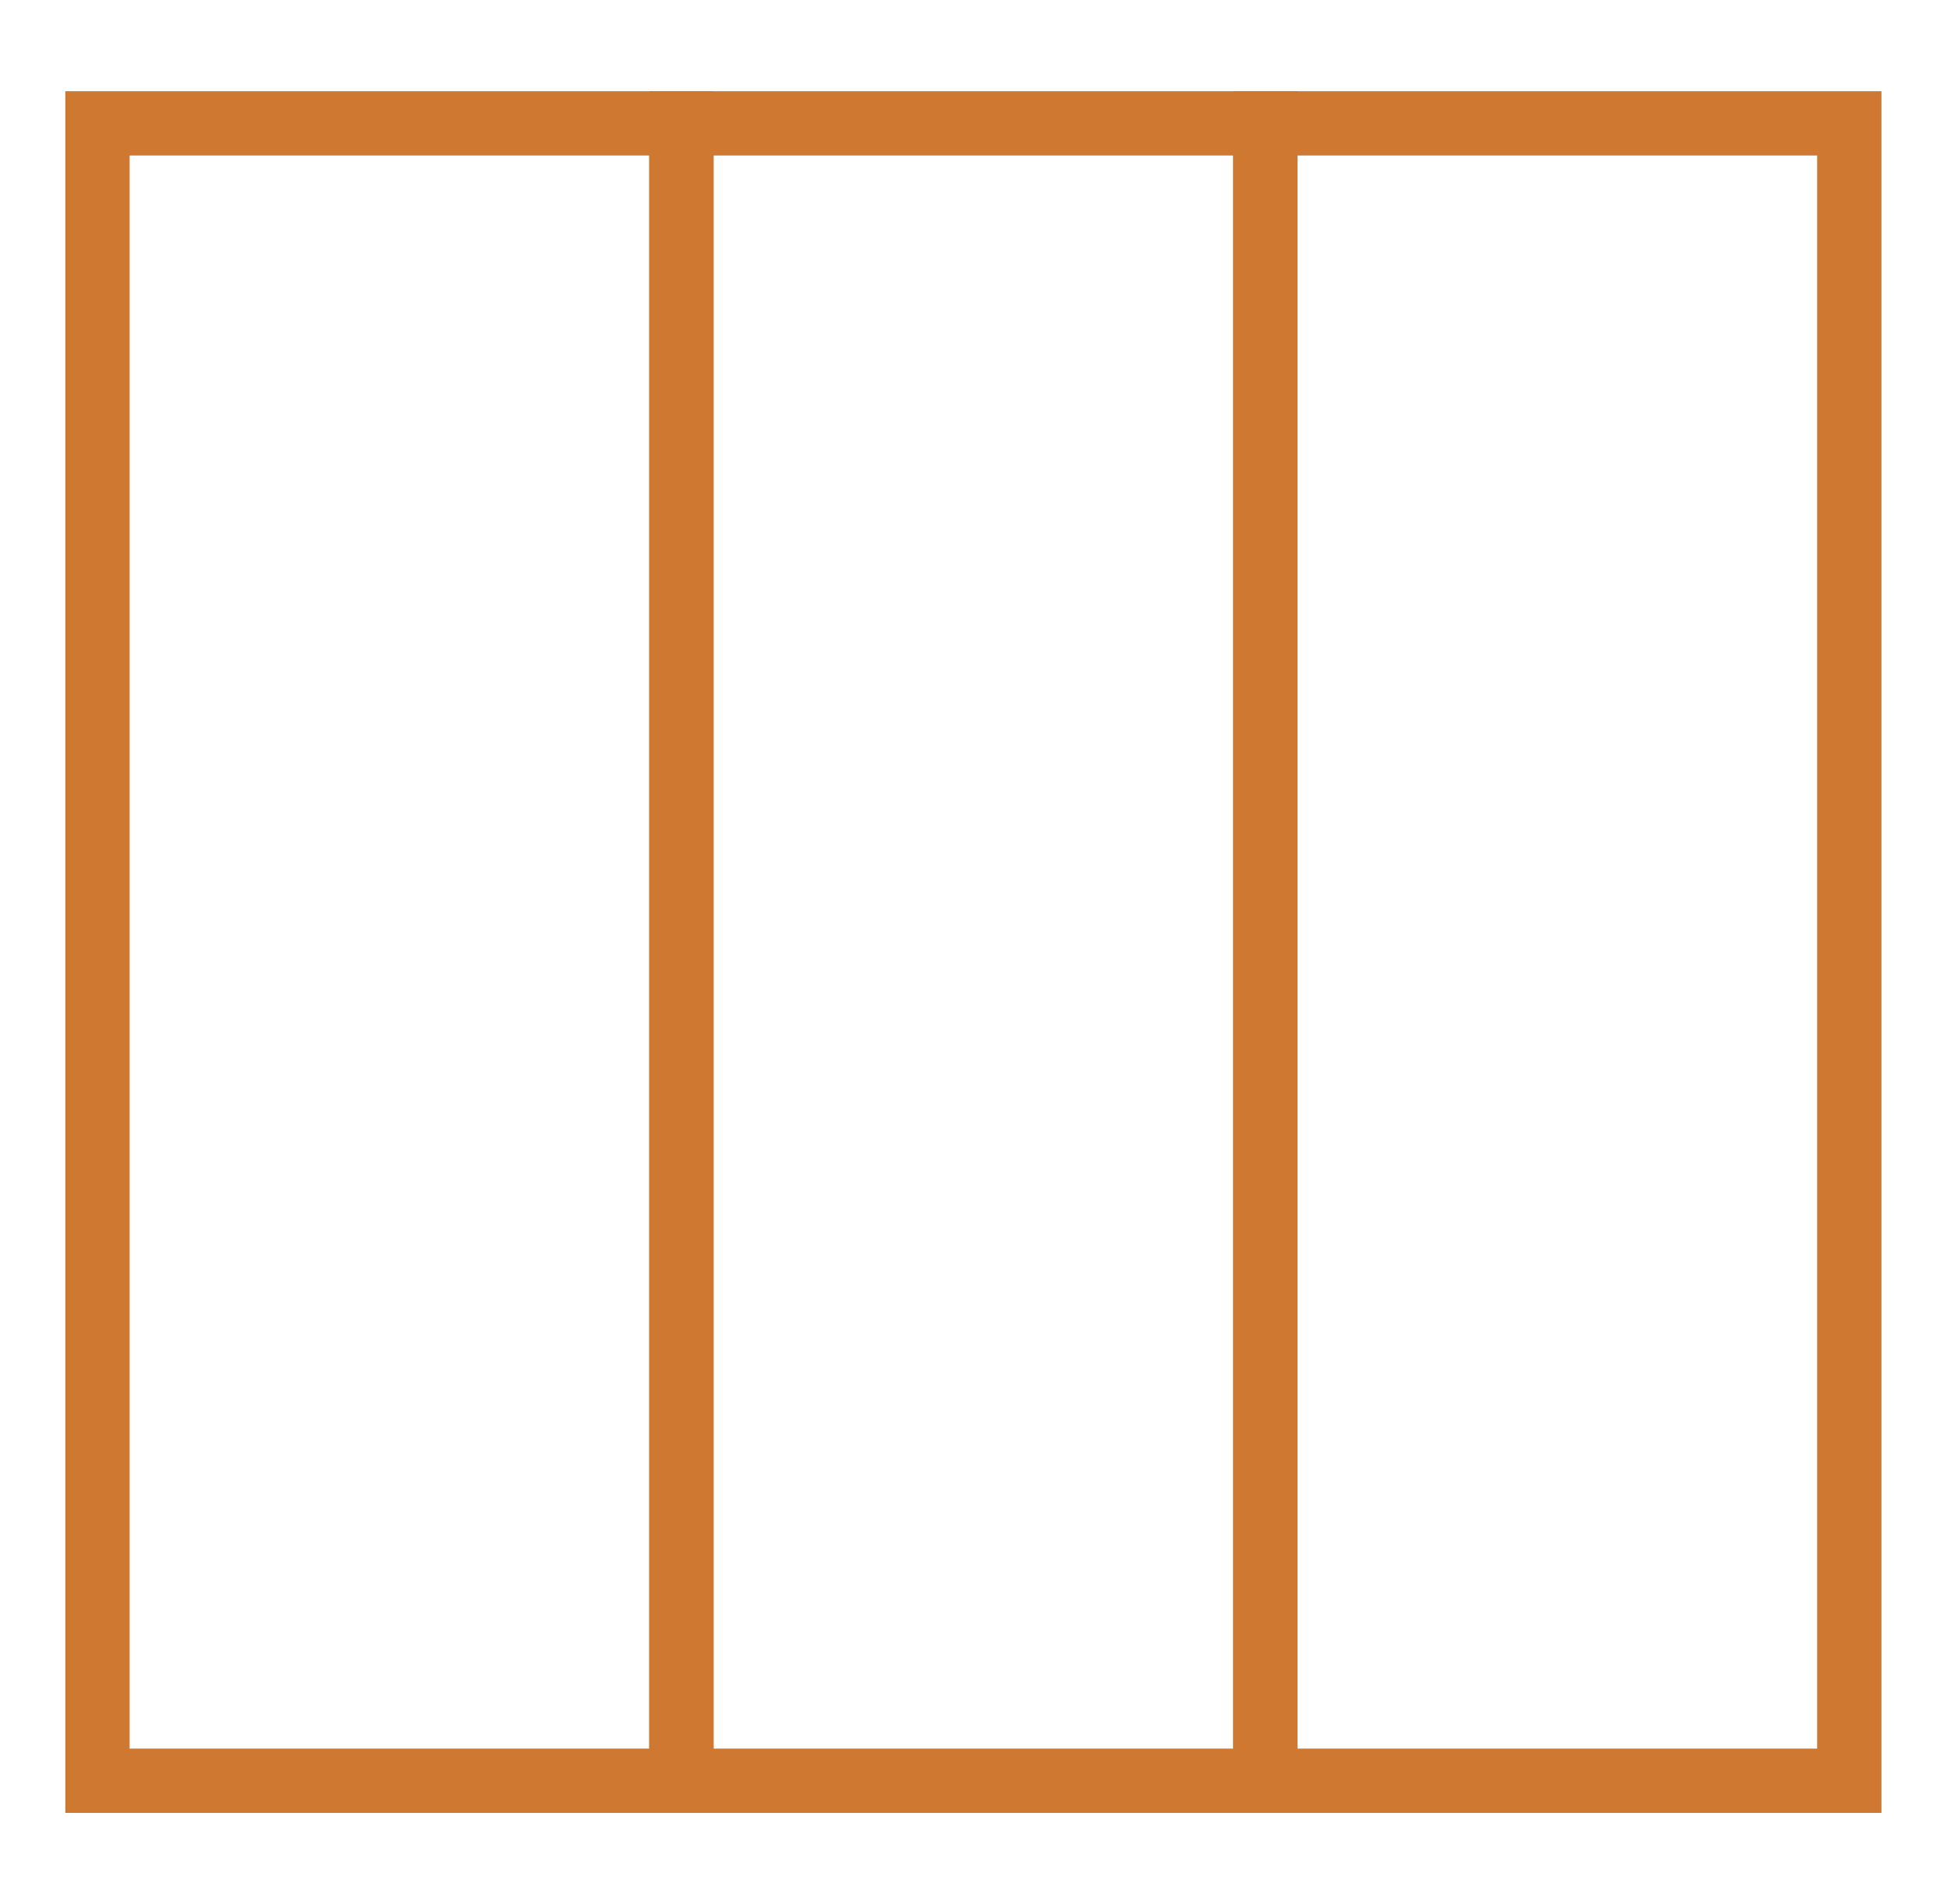 <?xml version="1.0" encoding="UTF-8"?><svg id="Vrstva_1" xmlns="http://www.w3.org/2000/svg" viewBox="0 0 85.69 83.8"><defs><style>.cls-1{fill:none;stroke:#ce7832;stroke-miterlimit:10;stroke-width:2.83px;}</style></defs><rect class="cls-1" x="4.29" y="5.43" width="25.7" height="72.95"/><rect class="cls-1" x="29.99" y="5.43" width="25.7" height="72.95"/><rect class="cls-1" x="55.69" y="5.43" width="25.7" height="72.95"/></svg>